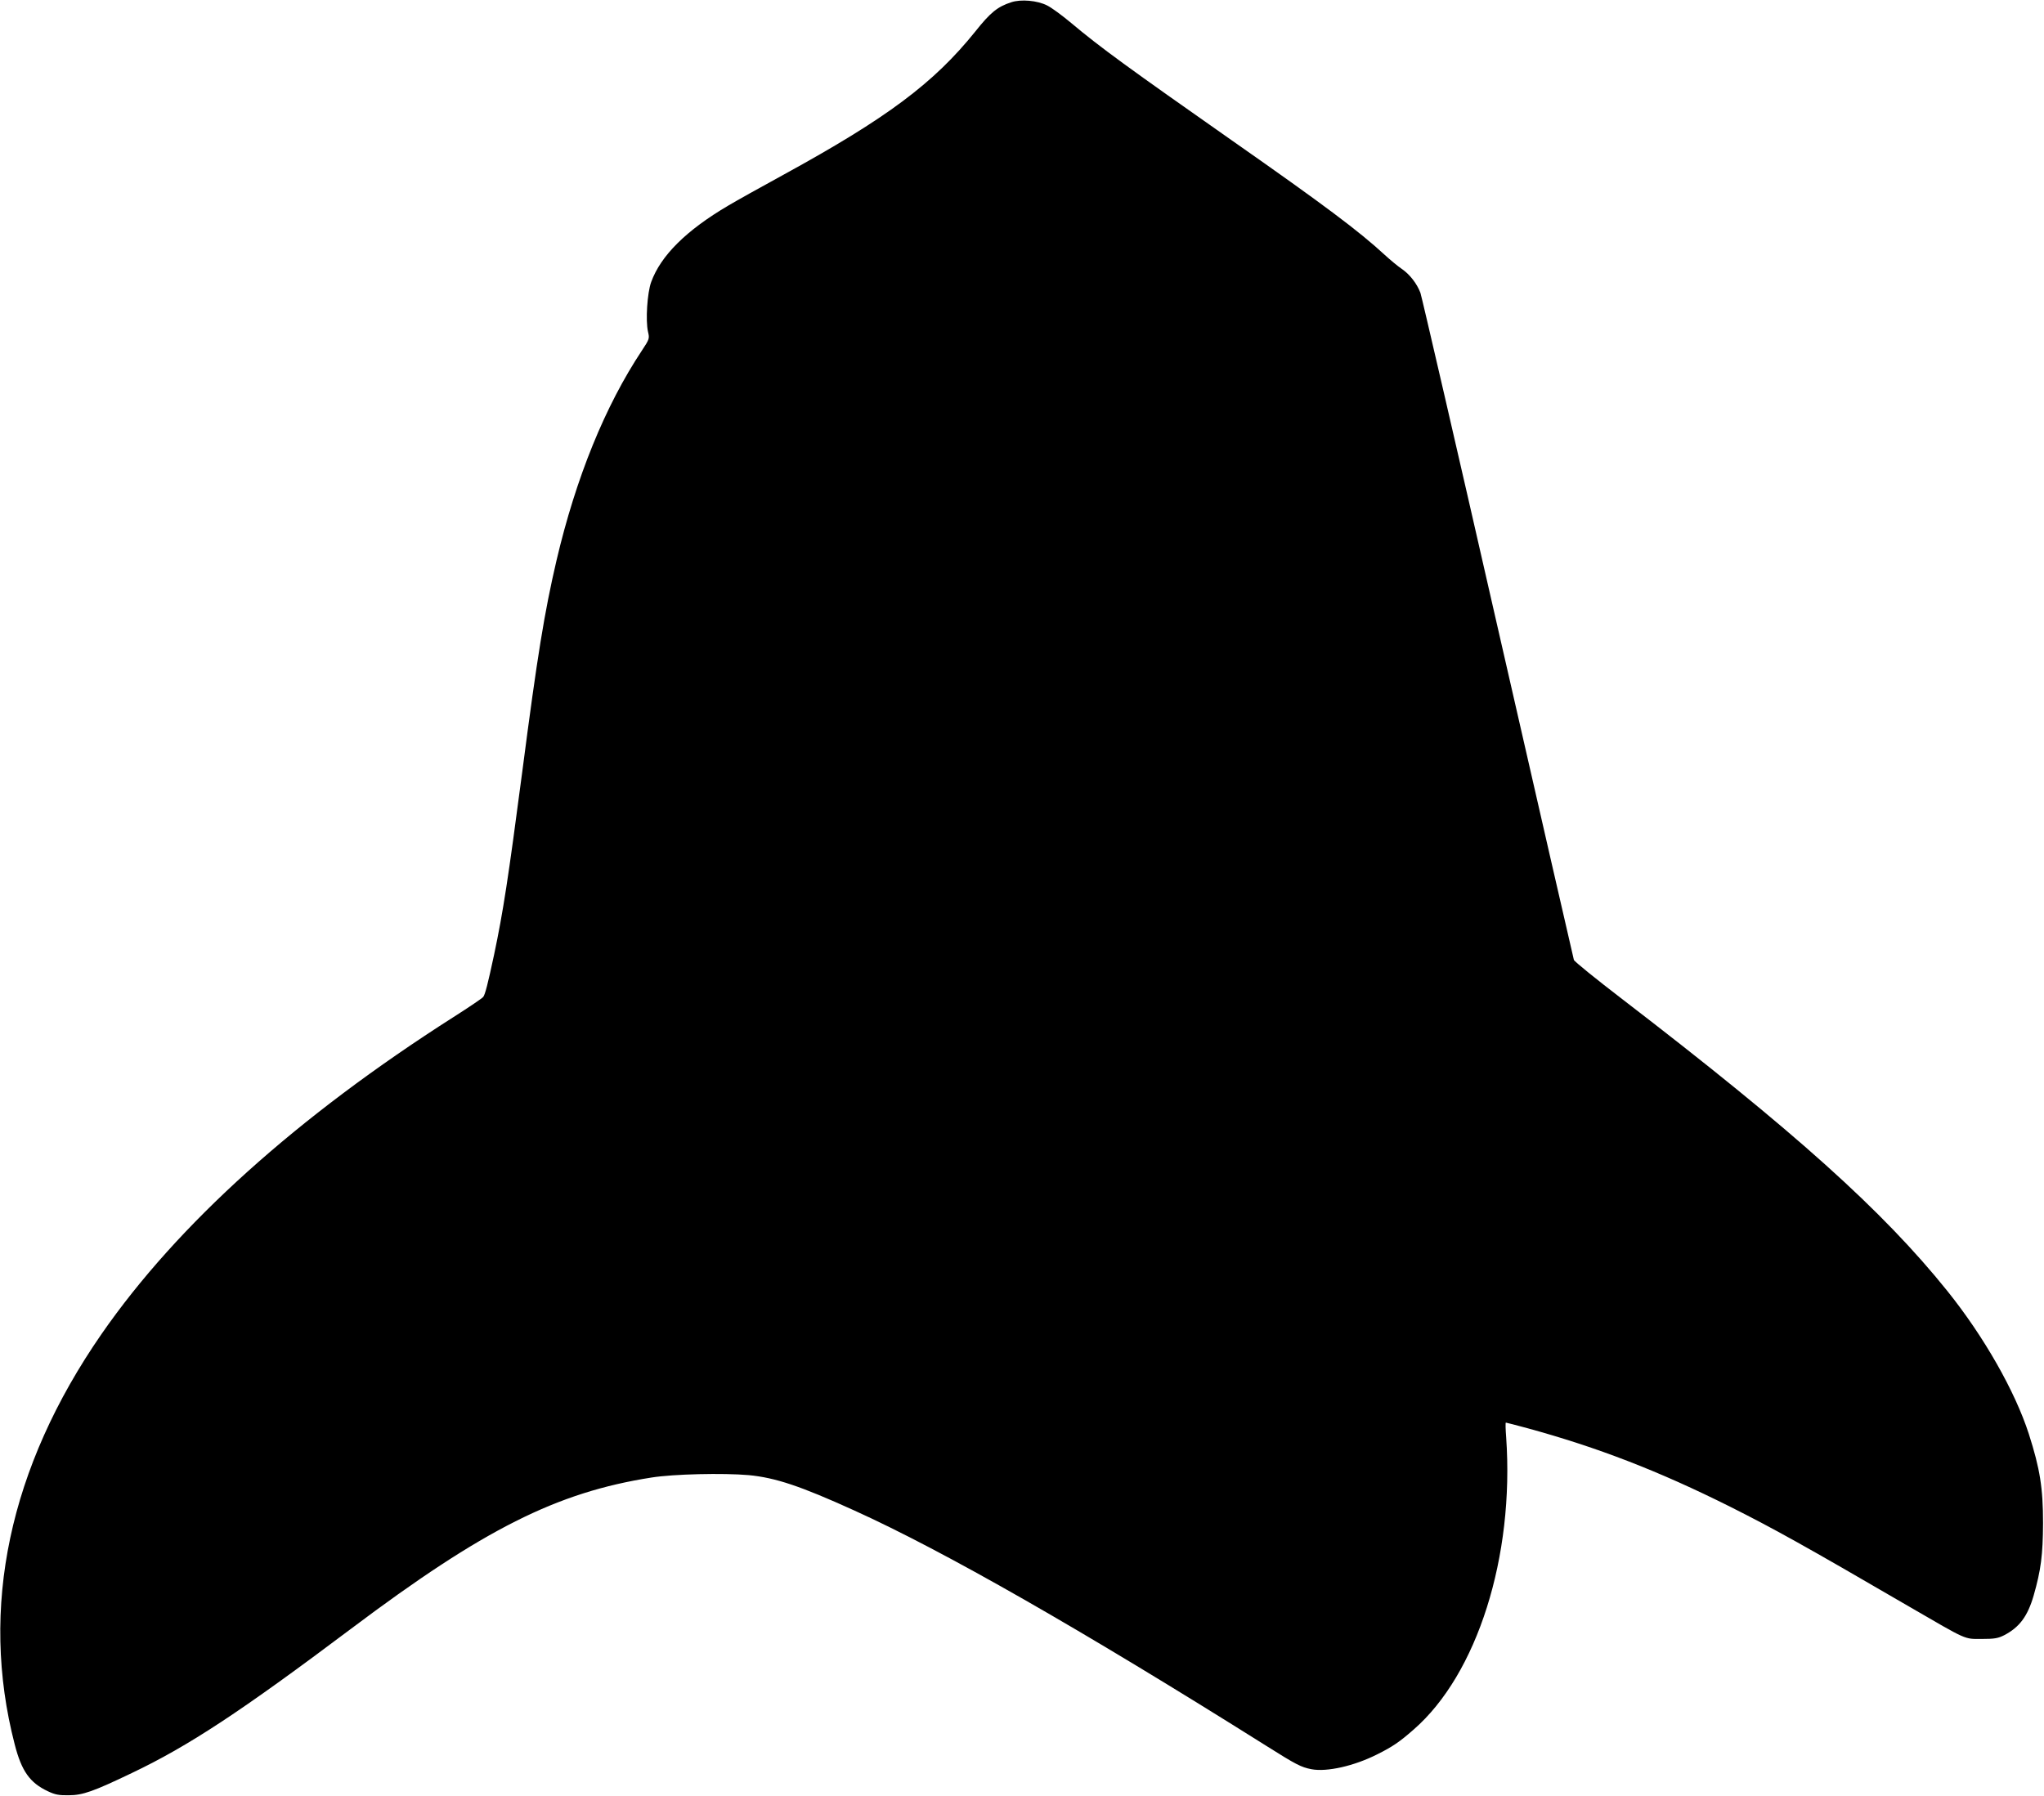  <svg version="1.0" xmlns="http://www.w3.org/2000/svg"
 width="1280pt" height="1125pt" viewBox="0 0 1280 1125"
 preserveAspectRatio="xMidYMid meet"><g transform="translate(0,1125) scale(0.1,-0.1)"
fill="#000000" stroke="none">
<path d="M6333 11236 c-86 -28 -130 -63 -226 -184 -260 -323 -552 -541 -1198
-895 -145 -79 -302 -167 -349 -195 -263 -155 -422 -313 -482 -478 -25 -68 -36
-242 -20 -312 10 -42 9 -46 -38 -117 -231 -348 -413 -796 -535 -1315 -76 -326
-120 -597 -214 -1320 -89 -678 -120 -879 -177 -1150 -39 -182 -56 -249 -68
-264 -6 -8 -90 -65 -186 -126 -979 -624 -1728 -1298 -2204 -1985 -579 -836
-765 -1716 -544 -2570 43 -168 95 -241 208 -294 44 -21 69 -26 130 -25 88 0
155 24 395 139 355 169 683 385 1375 905 829 623 1286 853 1880 946 138 22
449 29 609 15 167 -16 323 -68 660 -221 559 -253 1422 -746 2580 -1474 189
-119 218 -134 284 -147 97 -18 266 20 411 93 96 48 139 77 228 155 399 347
632 1084 580 1831 -4 50 -5 92 -2 92 3 0 64 -16 135 -35 442 -121 822 -268
1270 -492 276 -139 457 -239 1120 -625 369 -214 343 -203 455 -203 80 0 102 4
140 23 96 50 147 118 185 248 46 161 58 255 59 454 0 221 -19 340 -89 559 -87
269 -282 611 -510 895 -403 502 -956 999 -2037 1829 -163 125 -299 235 -302
245 -3 9 -217 944 -476 2077 -258 1133 -477 2078 -485 2101 -22 58 -67 116
-117 150 -24 16 -72 56 -108 89 -158 146 -379 312 -955 715 -650 456 -825 583
-1007 736 -56 47 -124 97 -151 110 -61 31 -163 40 -224 20z"/>
</g>
</svg>

